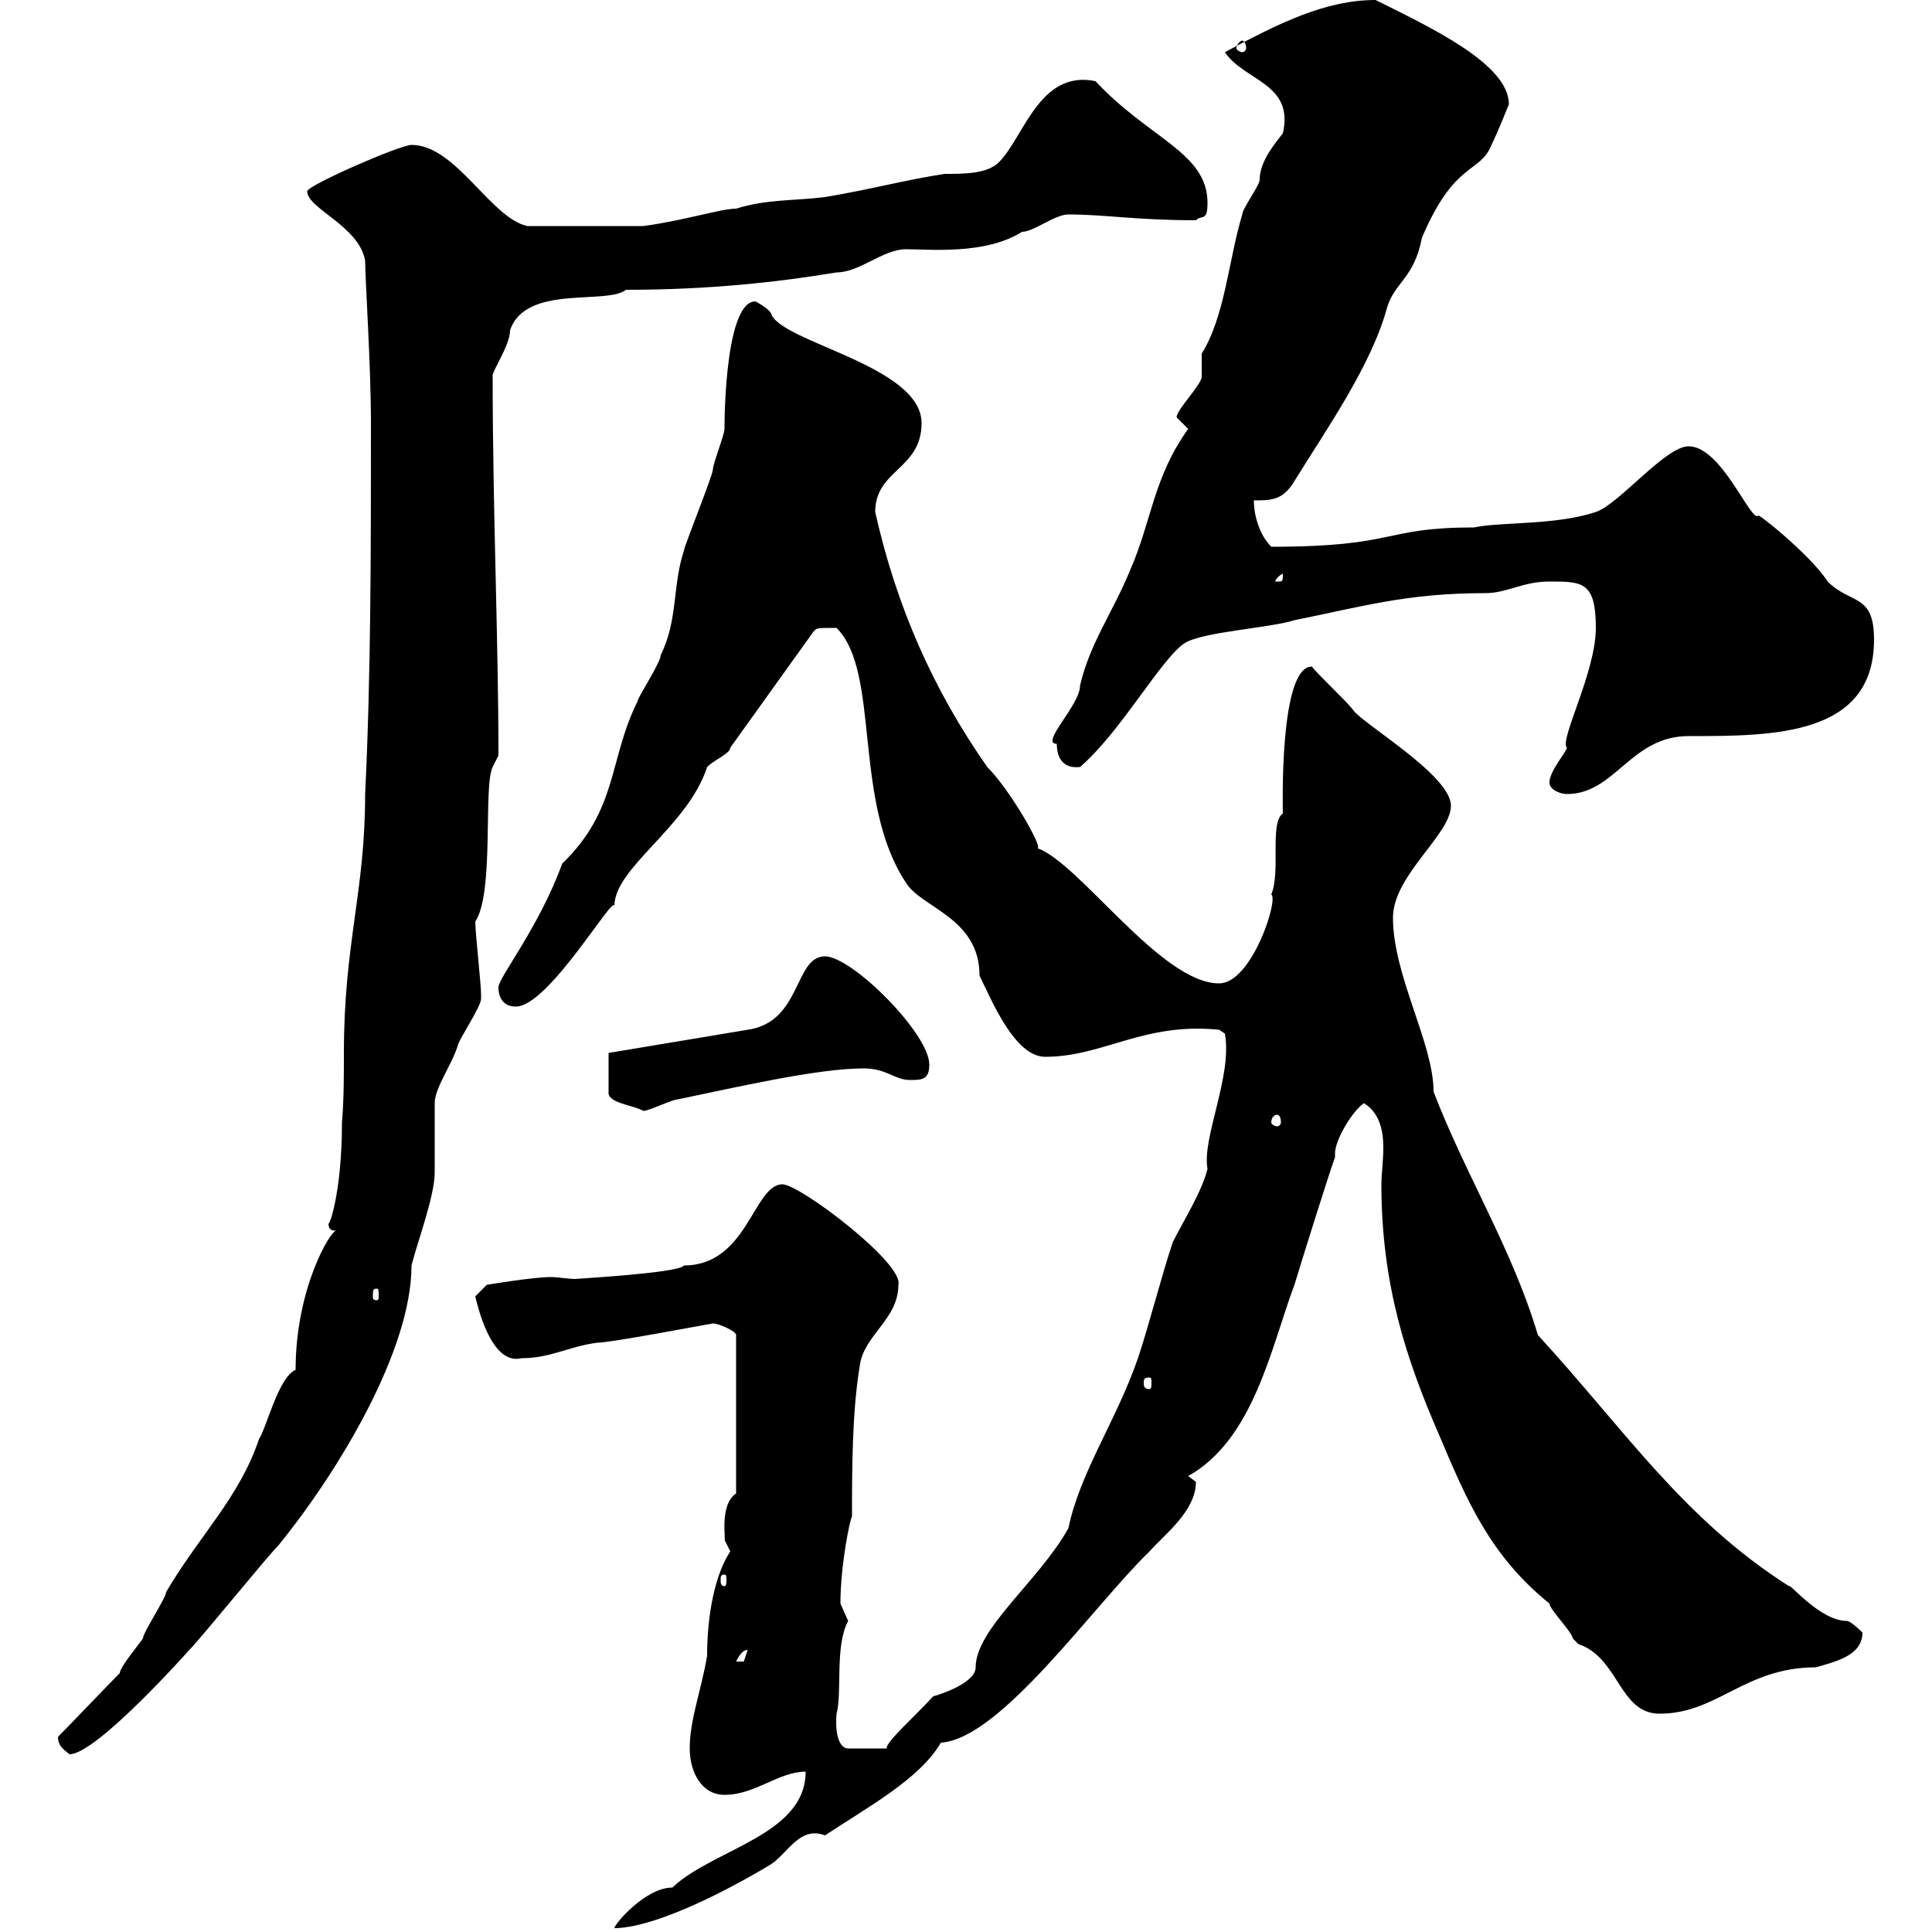 <svg xmlns="http://www.w3.org/2000/svg" xmlns:xlink="http://www.w3.org/1999/xlink" width="300" height="300"><path d="M125.10 275.10C125.10 285 110.70 287.10 104.40 293.10C100.20 293.10 95.40 298.80 95.40 299.40C100.80 299.40 110.70 294.90 119.70 289.50C122.40 287.70 124.20 283.50 128.10 285C134.40 280.80 142.80 276.30 146.10 270.60C155.40 270 169.80 249.30 178.50 240.90C180.90 238.20 185.70 234.60 185.70 230.10C185.70 230.10 184.50 229.20 184.50 229.20C194.70 223.50 197.40 209.10 201 199.50C201.90 196.50 206.40 182.10 207.30 179.70C207.30 179.70 207.30 179.10 207.30 179.10C207.30 177 210 172.50 211.80 171.30C214.20 172.80 214.80 175.50 214.80 178.20C214.80 180.30 214.50 182.40 214.50 183.90C214.50 199.50 218.40 211.20 223.50 222.90C227.70 232.80 231.30 241.50 240.60 249C240.60 249.90 244.20 253.50 244.20 254.40C244.20 254.40 245.10 255.30 245.10 255.30C251.40 257.40 251.40 266.10 257.70 266.10C266.70 266.10 270.90 258.90 282 258.90C285 258 289.20 257.10 289.20 253.50C289.20 253.50 287.40 251.70 286.80 251.70C282.60 251.70 277.80 245.70 277.80 246.30C261.30 235.80 252.30 222 238.80 207.30C234.90 194.10 227.40 182.10 222.60 169.50C222.60 162 216.30 151.50 216.30 142.50C216.30 135.90 225.30 129.60 225.30 125.10C225.30 120.30 211.20 112.20 210 110.10C209.10 108.90 204.60 104.70 203.70 103.50C198.60 103.50 199.20 125.70 199.20 126.30C197.10 127.80 198.90 135.30 197.40 138.90C198.60 139.50 194.40 152.70 189.30 152.70C180.30 152.70 167.70 134.10 161.10 131.70C162 131.70 156.90 122.70 153.30 119.10C144.90 107.10 139.20 94.20 135.90 79.50C135.90 72.90 143.10 72.90 143.10 65.70C143.10 56.70 120.90 53.10 119.70 48.60C119.10 47.70 117.30 46.80 117.30 46.80C112.20 46.80 112.50 68.40 112.50 66.60C112.50 67.50 110.70 72 110.70 72.90C110.70 73.80 106.20 84.90 106.20 85.50C104.40 90.90 105.30 96.30 102.60 101.70C102.60 102.90 99 108.30 99 108.90C94.50 117.90 96 125.70 87.30 134.10C83.70 144 77.40 151.80 77.40 153.30C77.40 155.10 78.30 156.30 80.10 156.30C85.20 156.30 95.40 138.60 95.40 140.70C95.40 134.70 106.80 128.40 109.80 119.10C111 117.90 113.40 117 113.40 116.10L126.30 98.10C126.90 97.50 126.60 97.50 129.90 97.50C136.80 104.40 132.30 124.50 140.70 137.10C143.10 141 152.10 142.50 152.10 151.50C153.90 155.10 157.50 164.10 162.30 164.10C171.30 164.10 177.60 158.70 189.30 159.90L190.20 160.50C191.40 167.10 186.60 176.70 187.50 181.50C186.60 185.10 183.90 189.30 182.10 192.90C180.30 198.30 178.50 205.50 176.70 210.90C173.40 220.50 167.70 228.60 165.90 237.30C161.40 245.40 151.50 252.90 151.50 258.90C151.50 261.30 146.10 263.10 144.90 263.40C142.50 266.10 137.40 270.60 137.70 271.50L131.70 271.50C130.50 271.50 129.60 269.70 129.90 266.10C130.80 262.80 129.60 255.60 131.70 251.70C131.70 251.70 130.50 249 130.50 249C130.50 243 132 235.80 132.30 235.50C132.30 228.30 132.30 219.30 133.50 212.10C134.10 207.30 139.50 204.90 139.50 199.50C140.40 196.20 124.20 183.90 121.50 183.90C117 183.90 116.10 196.50 106.20 196.50C105.60 197.70 88.50 198.60 89.40 198.60C88.20 198.60 86.70 198.30 85.50 198.30C82.80 198.30 75.60 199.50 75.60 199.50L73.80 201.30C74.10 202.50 76.20 212.10 81 210.90C85.50 210.90 88.20 209.10 92.70 208.50C94.80 208.50 108.90 205.80 110.70 205.50C111.60 205.50 114.30 206.70 114.30 207.30L114.30 231.90C111.60 233.70 112.80 239.40 112.50 239.10C112.50 239.10 113.40 240.90 113.40 240.90C111 244.50 109.80 250.80 109.80 257.10C108.90 262.50 107.10 267 107.10 271.50C107.10 275.10 108.90 278.70 112.50 278.70C117.30 278.70 120.90 275.10 125.10 275.10ZM9 269.70C9 270.90 9.60 271.50 10.80 272.40C15 272.40 29.40 256.20 29.40 256.20C31.20 254.40 41.40 241.80 43.20 240C52.50 228.60 63.90 209.70 63.90 196.50C64.80 192.90 67.50 185.70 67.50 182.10C67.50 181.50 67.50 172.50 67.50 171.30C67.50 168.90 70.20 165.30 71.10 162.30C71.10 161.70 74.70 156.30 74.70 155.10C74.70 154.50 74.70 154.50 74.70 154.50C74.70 152.70 73.80 144.90 73.80 143.10C76.80 138.60 75 122.10 76.50 119.10L77.40 117.30C77.40 99.30 76.50 79.20 76.50 58.50C76.20 57.90 79.20 53.70 79.20 51.30C81.60 44.10 94.20 47.40 97.20 45C110.10 45 120.90 43.80 129.90 42.30C133.50 42.30 137.10 38.70 140.70 38.70C144.30 38.70 153 39.60 158.70 36C160.50 36 163.80 33.30 165.90 33.30C171.60 33.30 176.40 34.20 185.70 34.20C186.60 33.30 187.50 34.50 187.50 31.50C187.50 23.70 178.50 21.60 170.10 12.60C161.40 10.80 159 21.30 155.10 25.20C153.30 27 149.70 27 146.70 27C140.70 27.90 135.30 29.40 128.10 30.60C123.30 31.20 119.10 30.90 114.30 32.40C111.90 32.40 106.50 34.20 99.90 35.10L81.90 35.10C76.20 33.90 70.80 22.50 63.90 22.50C62.10 22.50 47.70 28.80 47.70 29.70C47.70 32.40 55.80 35.10 56.70 40.50C56.70 43.50 57.60 56.70 57.60 65.70C57.60 85.50 57.60 104.70 56.70 123.30C56.70 138.60 53.40 146.40 53.40 163.50C53.40 167.10 53.40 170.70 53.10 174.30C53.10 185.40 51 190.80 51 189.90C51 190.80 51.30 191.10 52.20 191.10C51.30 191.10 45.90 200.10 45.90 212.70C43.20 213.90 41.40 221.70 40.20 223.50C37.20 232.50 30.90 238.50 25.80 247.20C25.80 248.10 22.20 253.50 22.20 254.40C21.60 255.30 18.60 258.90 18.60 259.80C16.80 261.60 10.80 267.90 9 269.70ZM116.10 256.20C116.10 256.20 115.50 258 115.50 258C114.30 258 114.30 258 114.30 258C114.60 257.40 115.20 256.20 116.10 256.20ZM112.50 244.50C112.80 244.50 112.80 244.80 112.80 245.40C112.80 245.70 112.80 246.30 112.50 246.30C111.90 246.30 111.90 245.70 111.90 245.40C111.90 244.80 111.90 244.50 112.50 244.50ZM178.50 213.90C178.80 213.90 178.80 214.20 178.80 214.80C178.80 215.10 178.80 215.70 178.50 215.70C177.60 215.70 177.60 215.10 177.60 214.80C177.60 214.20 177.60 213.90 178.50 213.90ZM58.50 200.10C58.80 200.10 58.80 200.40 58.80 201.30C58.80 201.60 58.80 201.90 58.50 201.90C57.90 201.90 57.90 201.60 57.90 201.30C57.90 200.40 57.90 200.10 58.50 200.10ZM198.30 173.10C198.60 173.10 198.90 173.40 198.90 174.30C198.90 174.60 198.60 174.90 198.30 174.90C198 174.90 197.40 174.60 197.40 174.30C197.40 173.40 198 173.10 198.30 173.10ZM94.50 163.50L94.50 169.50C94.20 171.30 98.40 171.60 99.90 172.50C100.80 172.50 104.40 170.70 105.30 170.70C114 168.90 126.90 165.90 134.10 165.90C137.70 165.90 138.90 167.70 141.30 167.70C143.10 167.70 144.30 167.70 144.30 165.30C144.30 160.50 132.30 148.50 128.10 148.50C123.30 148.50 124.50 158.70 116.10 159.90ZM240.60 121.50C240.60 122.70 242.40 123.30 243.30 123.30C250.80 123.30 253.20 114.30 262.20 114.30C275.40 114.30 291 114.30 291 99.30C291 92.10 287.40 93.90 283.80 90.30C281.10 86.10 272.40 79.20 273 80.10C271.80 81 267.30 69.30 262.20 69.30C258.60 69.30 251.40 78.30 247.80 79.50C241.50 81.60 233.10 81 228.90 81.90C214.50 81.90 217.20 84.90 197.40 84.90C195.60 83.10 194.70 80.10 194.70 77.70C197.40 77.70 199.20 77.70 201 74.70C205.80 66.90 213 56.70 215.40 47.70C216.60 43.80 219.60 43.20 220.80 36.90C225.90 24.90 229.80 27 231.60 22.50C232.50 20.70 234.30 16.20 234.30 16.20C234.30 9.90 222 4.20 213.60 0C205.80 0 198.60 3.60 190.20 8.10C193.20 12.60 201 12.90 199.20 20.70C198.30 21.90 195.60 24.90 195.60 27.90C195.60 28.80 192.90 32.40 192.90 33.30C190.80 40.20 190.20 49.20 186.60 54.90C186.60 54.90 186.60 58.50 186.60 58.50C186.60 59.70 182.70 63.60 182.70 64.80C182.70 64.80 184.50 66.60 184.50 66.60C179.10 74.10 178.80 81 175.50 88.50C172.80 95.10 169.20 99.90 167.70 106.50C167.70 109.50 161.40 115.50 164.10 115.50C164.10 117.60 165 119.40 167.70 119.10C174 113.70 180.30 102.30 183.90 99.90C186.60 98.10 197.40 97.50 201 96.30C211.50 94.20 218.40 92.10 230.70 92.10C234 92.10 236.40 90.30 240.60 90.30C245.70 90.30 247.80 90.30 247.80 97.50C247.80 104.40 242.10 114.90 243.30 116.10C243.30 116.70 240.60 119.70 240.60 121.50ZM199.20 89.10C199.20 90.30 199.20 90.30 198.30 90.30C198.30 90.30 198 90.30 198 90.30C198 90 198.90 89.10 199.20 89.10C199.20 89.10 199.20 89.10 199.20 89.10ZM192.90 6.30C193.20 6.30 193.50 6.90 193.50 7.50C193.50 7.80 193.20 8.10 192.90 8.10C192.60 8.10 192 7.80 192 7.50C192 6.90 192.60 6.30 192.90 6.30Z"/></svg>